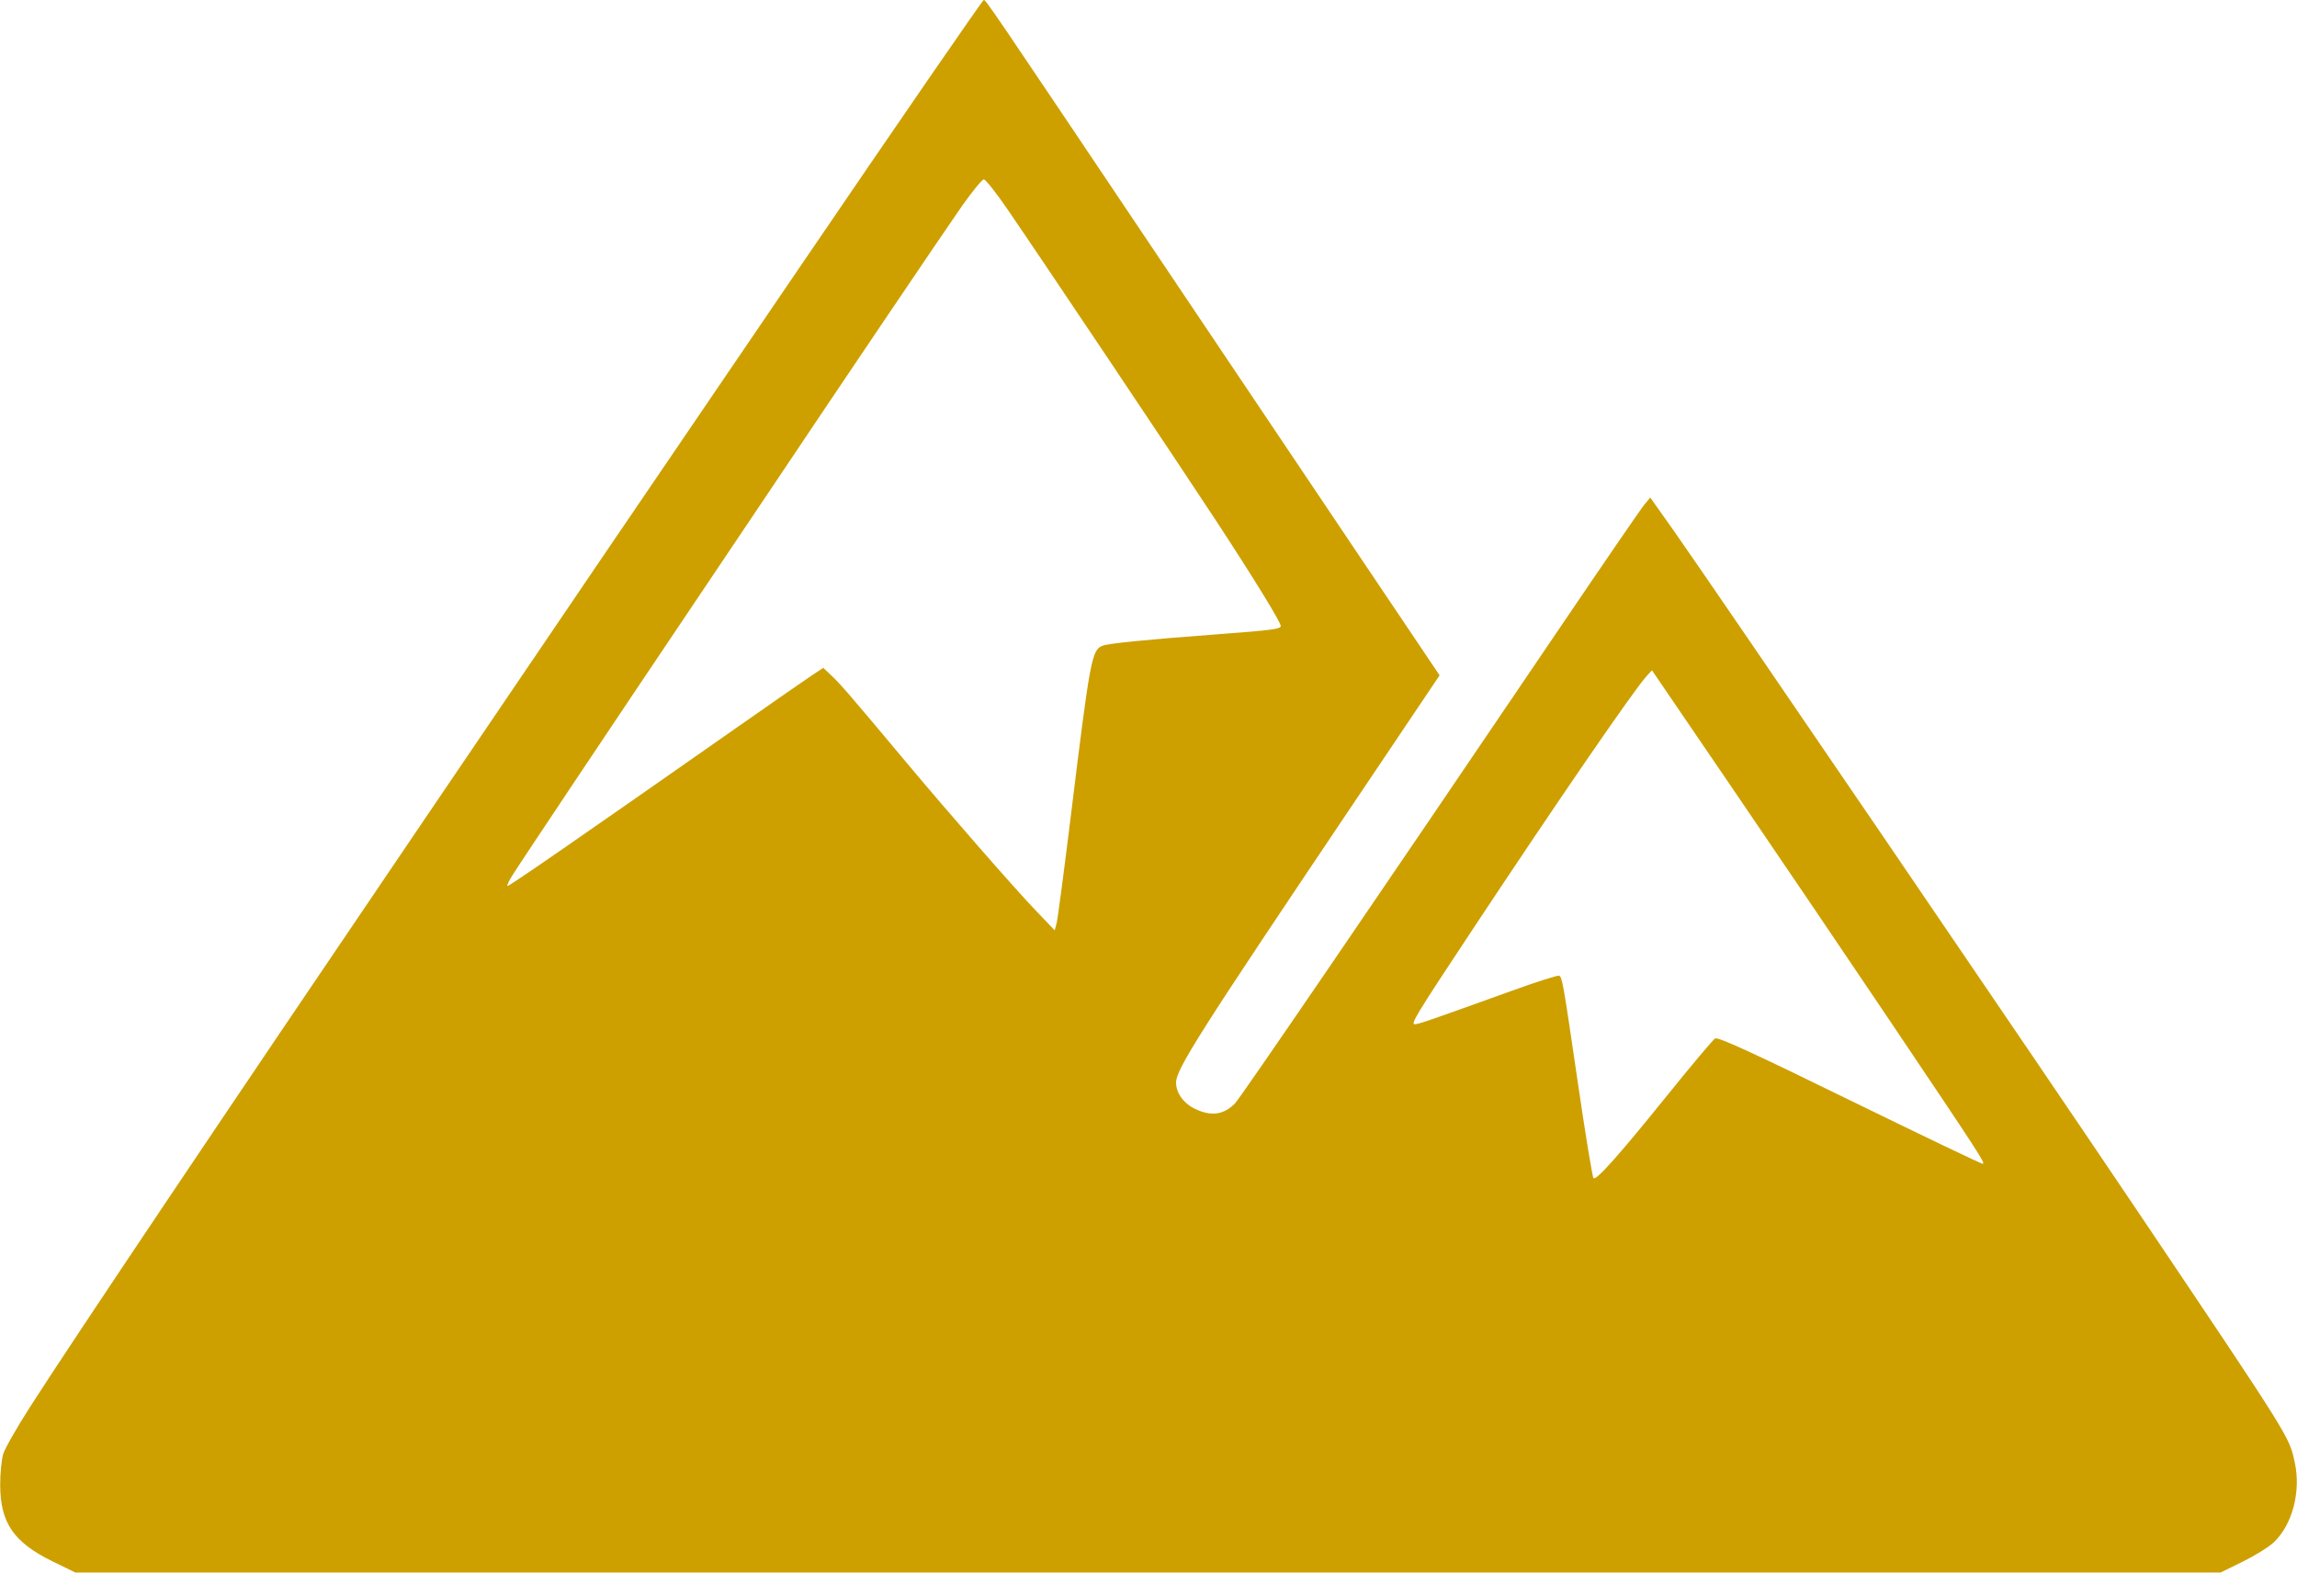 <?xml version="1.0" encoding="UTF-8"?> <svg xmlns="http://www.w3.org/2000/svg" width="59" height="41" viewBox="0 0 59 41" fill="none"> <g clip-path="url(#clip0_1_72)"> <path fill-rule="evenodd" clip-rule="evenodd" d="M20.519 6.896C15.894 13.688 15.278 14.594 10.785 21.219C5.697 28.721 1.964 34.282 0.778 36.127C0.441 36.652 0.128 37.2 0.083 37.344C0.039 37.488 0.003 37.85 0.005 38.15C0.01 39.118 0.352 39.615 1.353 40.106L1.934 40.39H29.486H57.038L57.611 40.108C57.926 39.953 58.284 39.73 58.407 39.612C58.882 39.158 59.103 38.316 58.944 37.572C58.801 36.896 58.861 36.992 54.883 31.076C52.502 27.535 43.899 14.915 42.996 13.638L42.388 12.779L42.233 12.966C42.147 13.069 41.126 14.558 39.963 16.276C35.266 23.214 31.857 28.204 31.719 28.344C31.431 28.635 31.113 28.679 30.703 28.485C30.404 28.344 30.208 28.075 30.208 27.807C30.208 27.463 30.806 26.523 34.814 20.563L36.977 17.346L34.814 14.13C33.624 12.36 31.346 8.969 29.75 6.592C25.358 0.049 25.325 0.001 25.268 6.33682e-08C25.24 -0.001 23.102 3.103 20.519 6.896ZM25.867 5.36C26.809 6.733 30.279 11.914 31.26 13.412C32.211 14.864 32.897 15.981 32.897 16.078C32.897 16.157 32.679 16.186 31.29 16.29C29.416 16.431 28.492 16.523 28.321 16.585C28.045 16.686 27.999 16.93 27.52 20.835C27.339 22.313 27.168 23.607 27.14 23.709L27.091 23.895L26.606 23.389C26.053 22.812 24.365 20.88 23.256 19.554C21.851 17.875 21.588 17.57 21.367 17.362L21.146 17.154L20.839 17.357C20.671 17.469 19.809 18.067 18.926 18.686C14.685 21.655 13.058 22.779 13.034 22.756C13.019 22.741 13.075 22.62 13.159 22.486C13.354 22.172 15.919 18.333 17.854 15.458C18.683 14.226 19.583 12.886 19.854 12.481C21.378 10.2 24.29 5.888 24.706 5.296C24.972 4.918 25.226 4.608 25.27 4.608C25.315 4.608 25.583 4.946 25.867 5.36ZM48.452 26.084C50.881 29.695 51.009 29.892 50.926 29.892C50.887 29.892 49.346 29.154 47.503 28.253C44.993 27.025 44.127 26.628 44.052 26.674C43.997 26.708 43.455 27.352 42.847 28.106C41.58 29.677 41.001 30.328 40.93 30.261C40.903 30.236 40.723 29.141 40.531 27.829C40.151 25.237 40.129 25.109 40.049 25.061C40.019 25.043 39.468 25.218 38.824 25.451C36.737 26.203 36.435 26.308 36.339 26.308C36.227 26.308 36.376 26.062 37.739 24.003C39.961 20.644 41.98 17.703 42.298 17.362L42.432 17.217L44.538 20.306C45.696 22.005 47.457 24.605 48.452 26.084Z" fill="#CDA000"></path> </g> <defs> <clipPath id="clip0_1_72"> <rect width="58.991" height="40.39" fill="white" transform="translate(0.005)"></rect> </clipPath> </defs> </svg> 